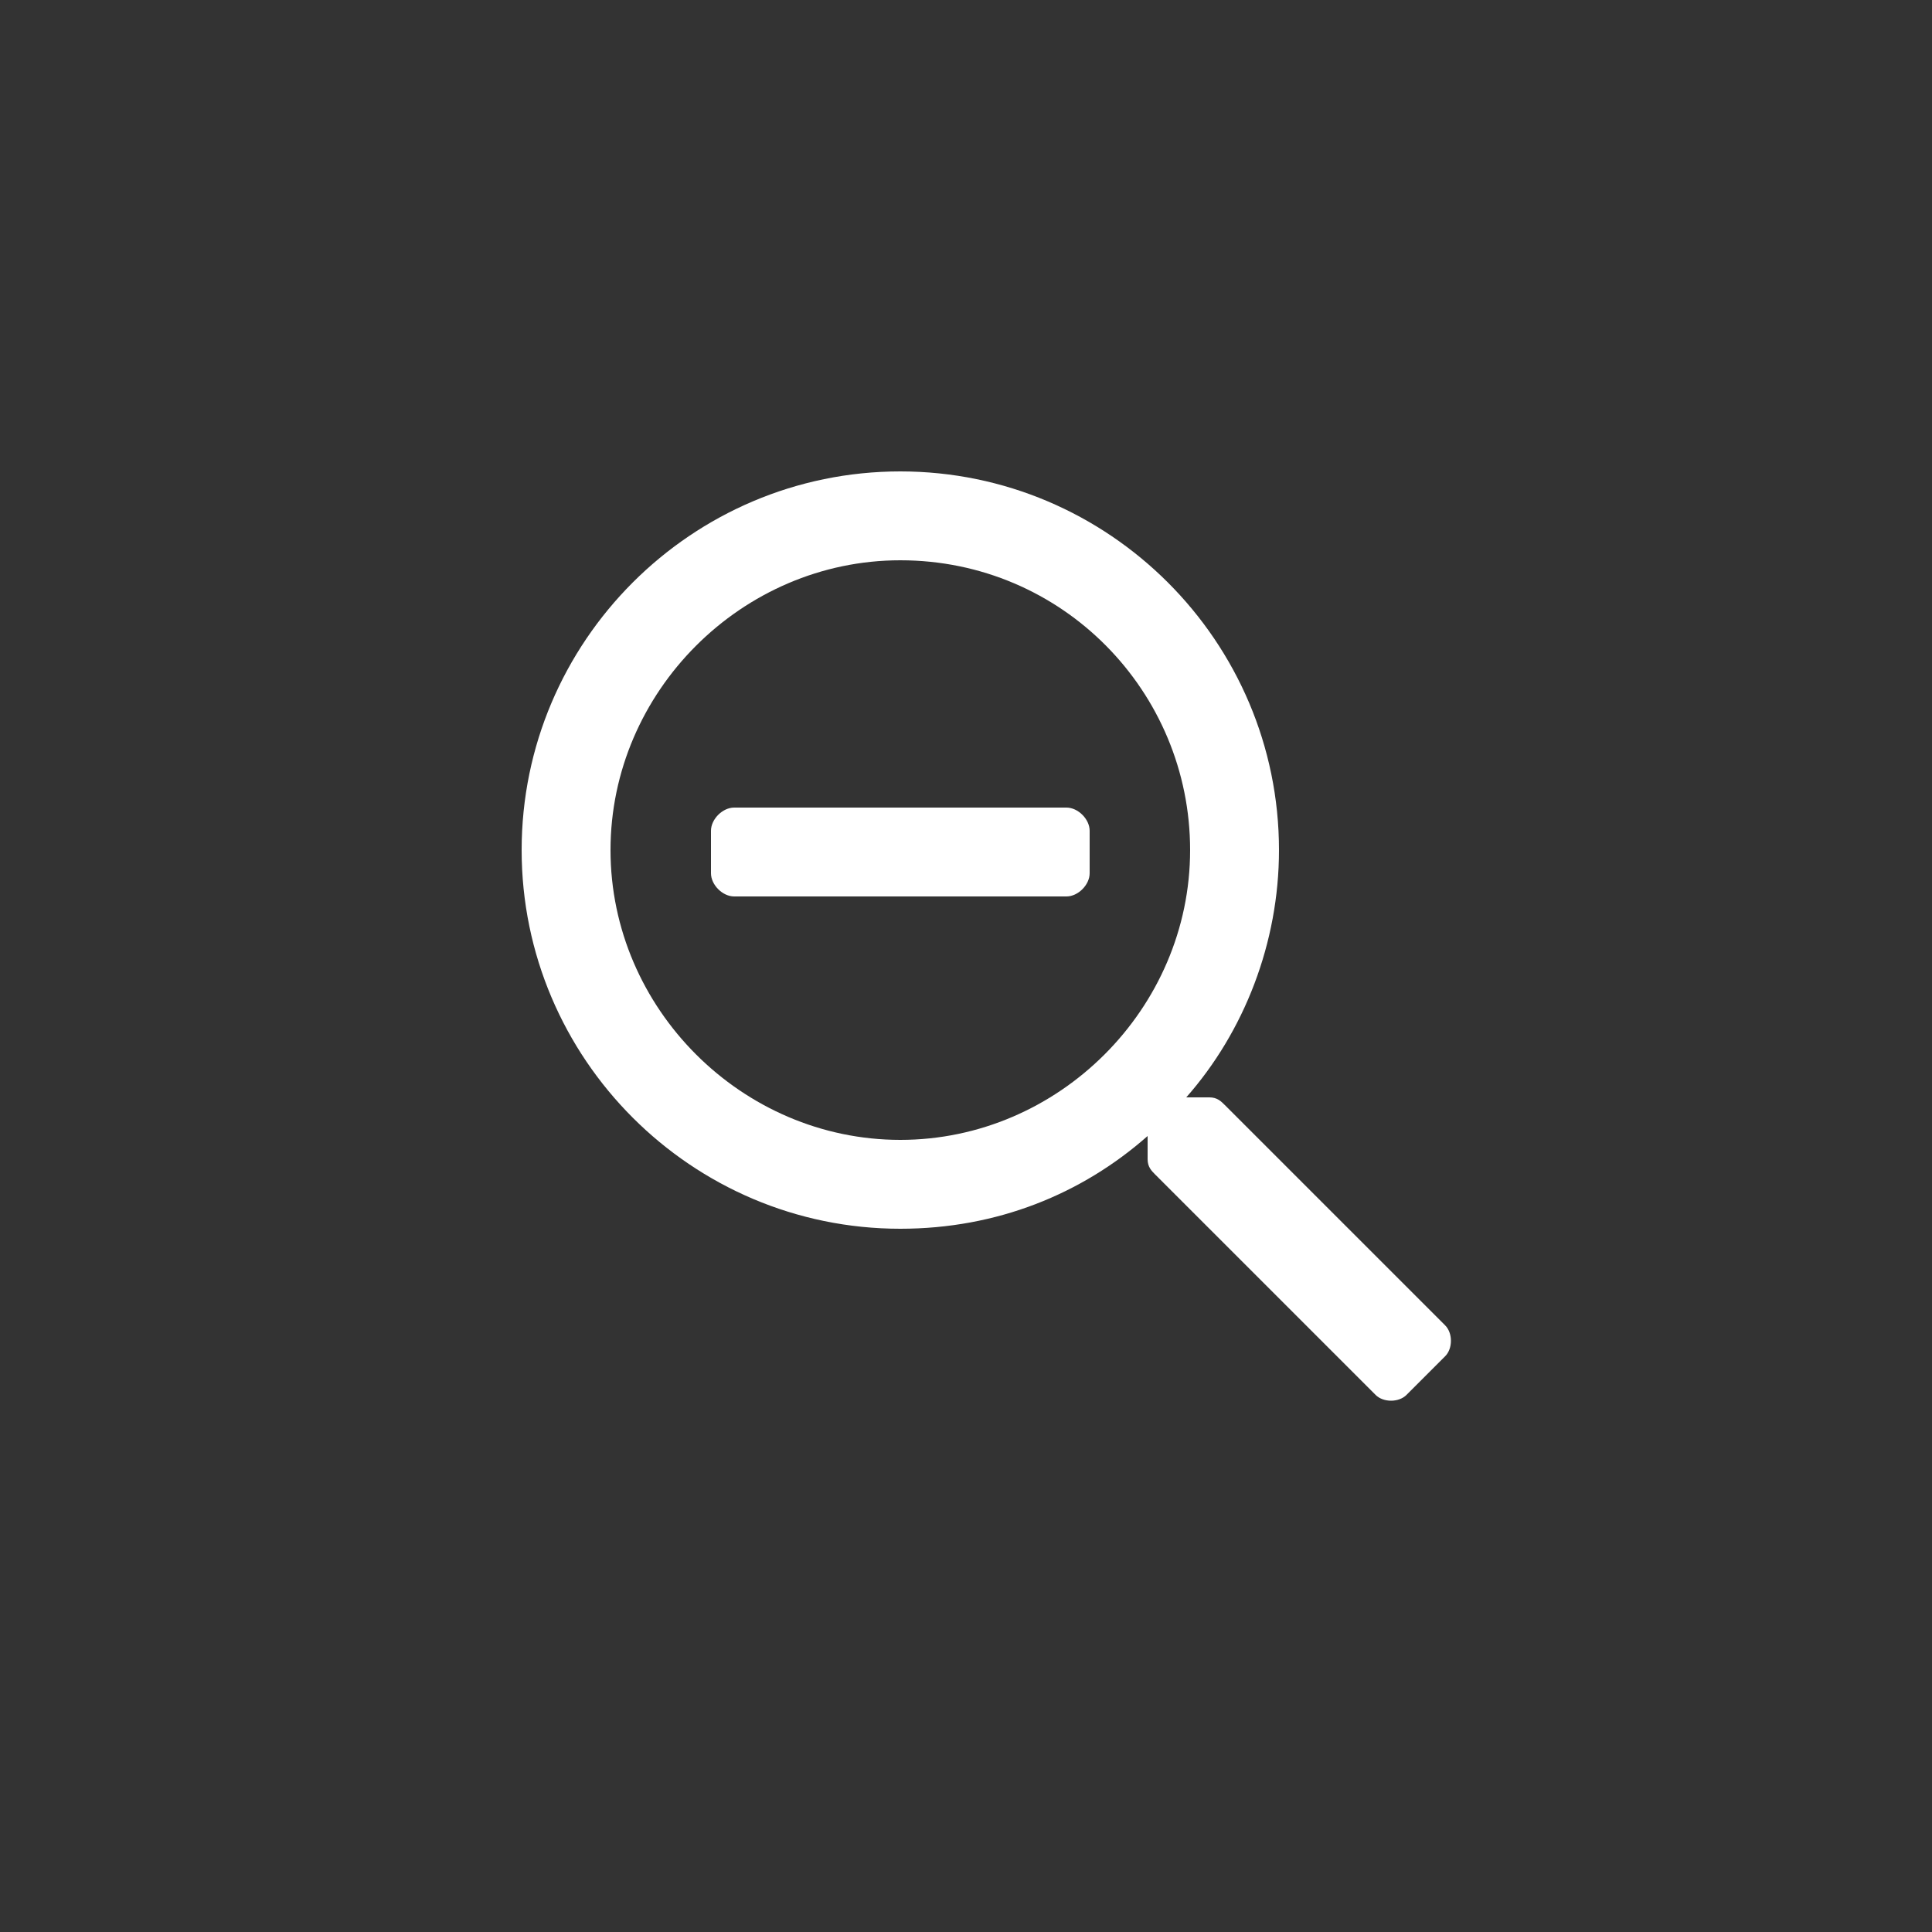 <?xml version="1.0" encoding="utf-8"?>
<!-- Generator: Adobe Illustrator 26.2.1, SVG Export Plug-In . SVG Version: 6.00 Build 0)  -->
<svg version="1.1" id="Calque_1" xmlns="http://www.w3.org/2000/svg" xmlns:xlink="http://www.w3.org/1999/xlink" x="0px" y="0px"
	 viewBox="0 0 50 50" style="enable-background:new 0 0 50 50;" xml:space="preserve">
<rect x="0" y="0" width="50" height="50" fill="#333333" stroke="none"/>
<style type="text/css">
	.st0{fill:#FFFFFF;}
</style>
<g>
	<path class="st0" d="M36.4,36.1c-0.2,0.2-0.6,0.2-0.8,0l-5.7-5.7c-0.1-0.1-0.2-0.2-0.2-0.4v-0.6c-1.7,1.5-3.9,2.4-6.4,2.4
		c-5.4,0-9.8-4.4-9.8-9.8c0-5.4,4.4-9.8,9.8-9.8s9.8,4.4,9.8,9.8c0,2.4-0.9,4.7-2.4,6.4h0.6c0.2,0,0.3,0.1,0.4,0.2l5.7,5.7
		c0.2,0.2,0.2,0.6,0,0.8L36.4,36.1z M23.3,14.5c-4.1,0-7.5,3.4-7.5,7.5c0,4.1,3.4,7.5,7.5,7.5s7.5-3.4,7.5-7.5
		C30.8,17.9,27.5,14.5,23.3,14.5z M28.2,22.6c0,0.3-0.3,0.6-0.6,0.6H19c-0.3,0-0.6-0.3-0.6-0.6v-1.1c0-0.3,0.3-0.6,0.6-0.6h8.6
		c0.3,0,0.6,0.3,0.6,0.6V22.6z"/>
</g>
</svg>
